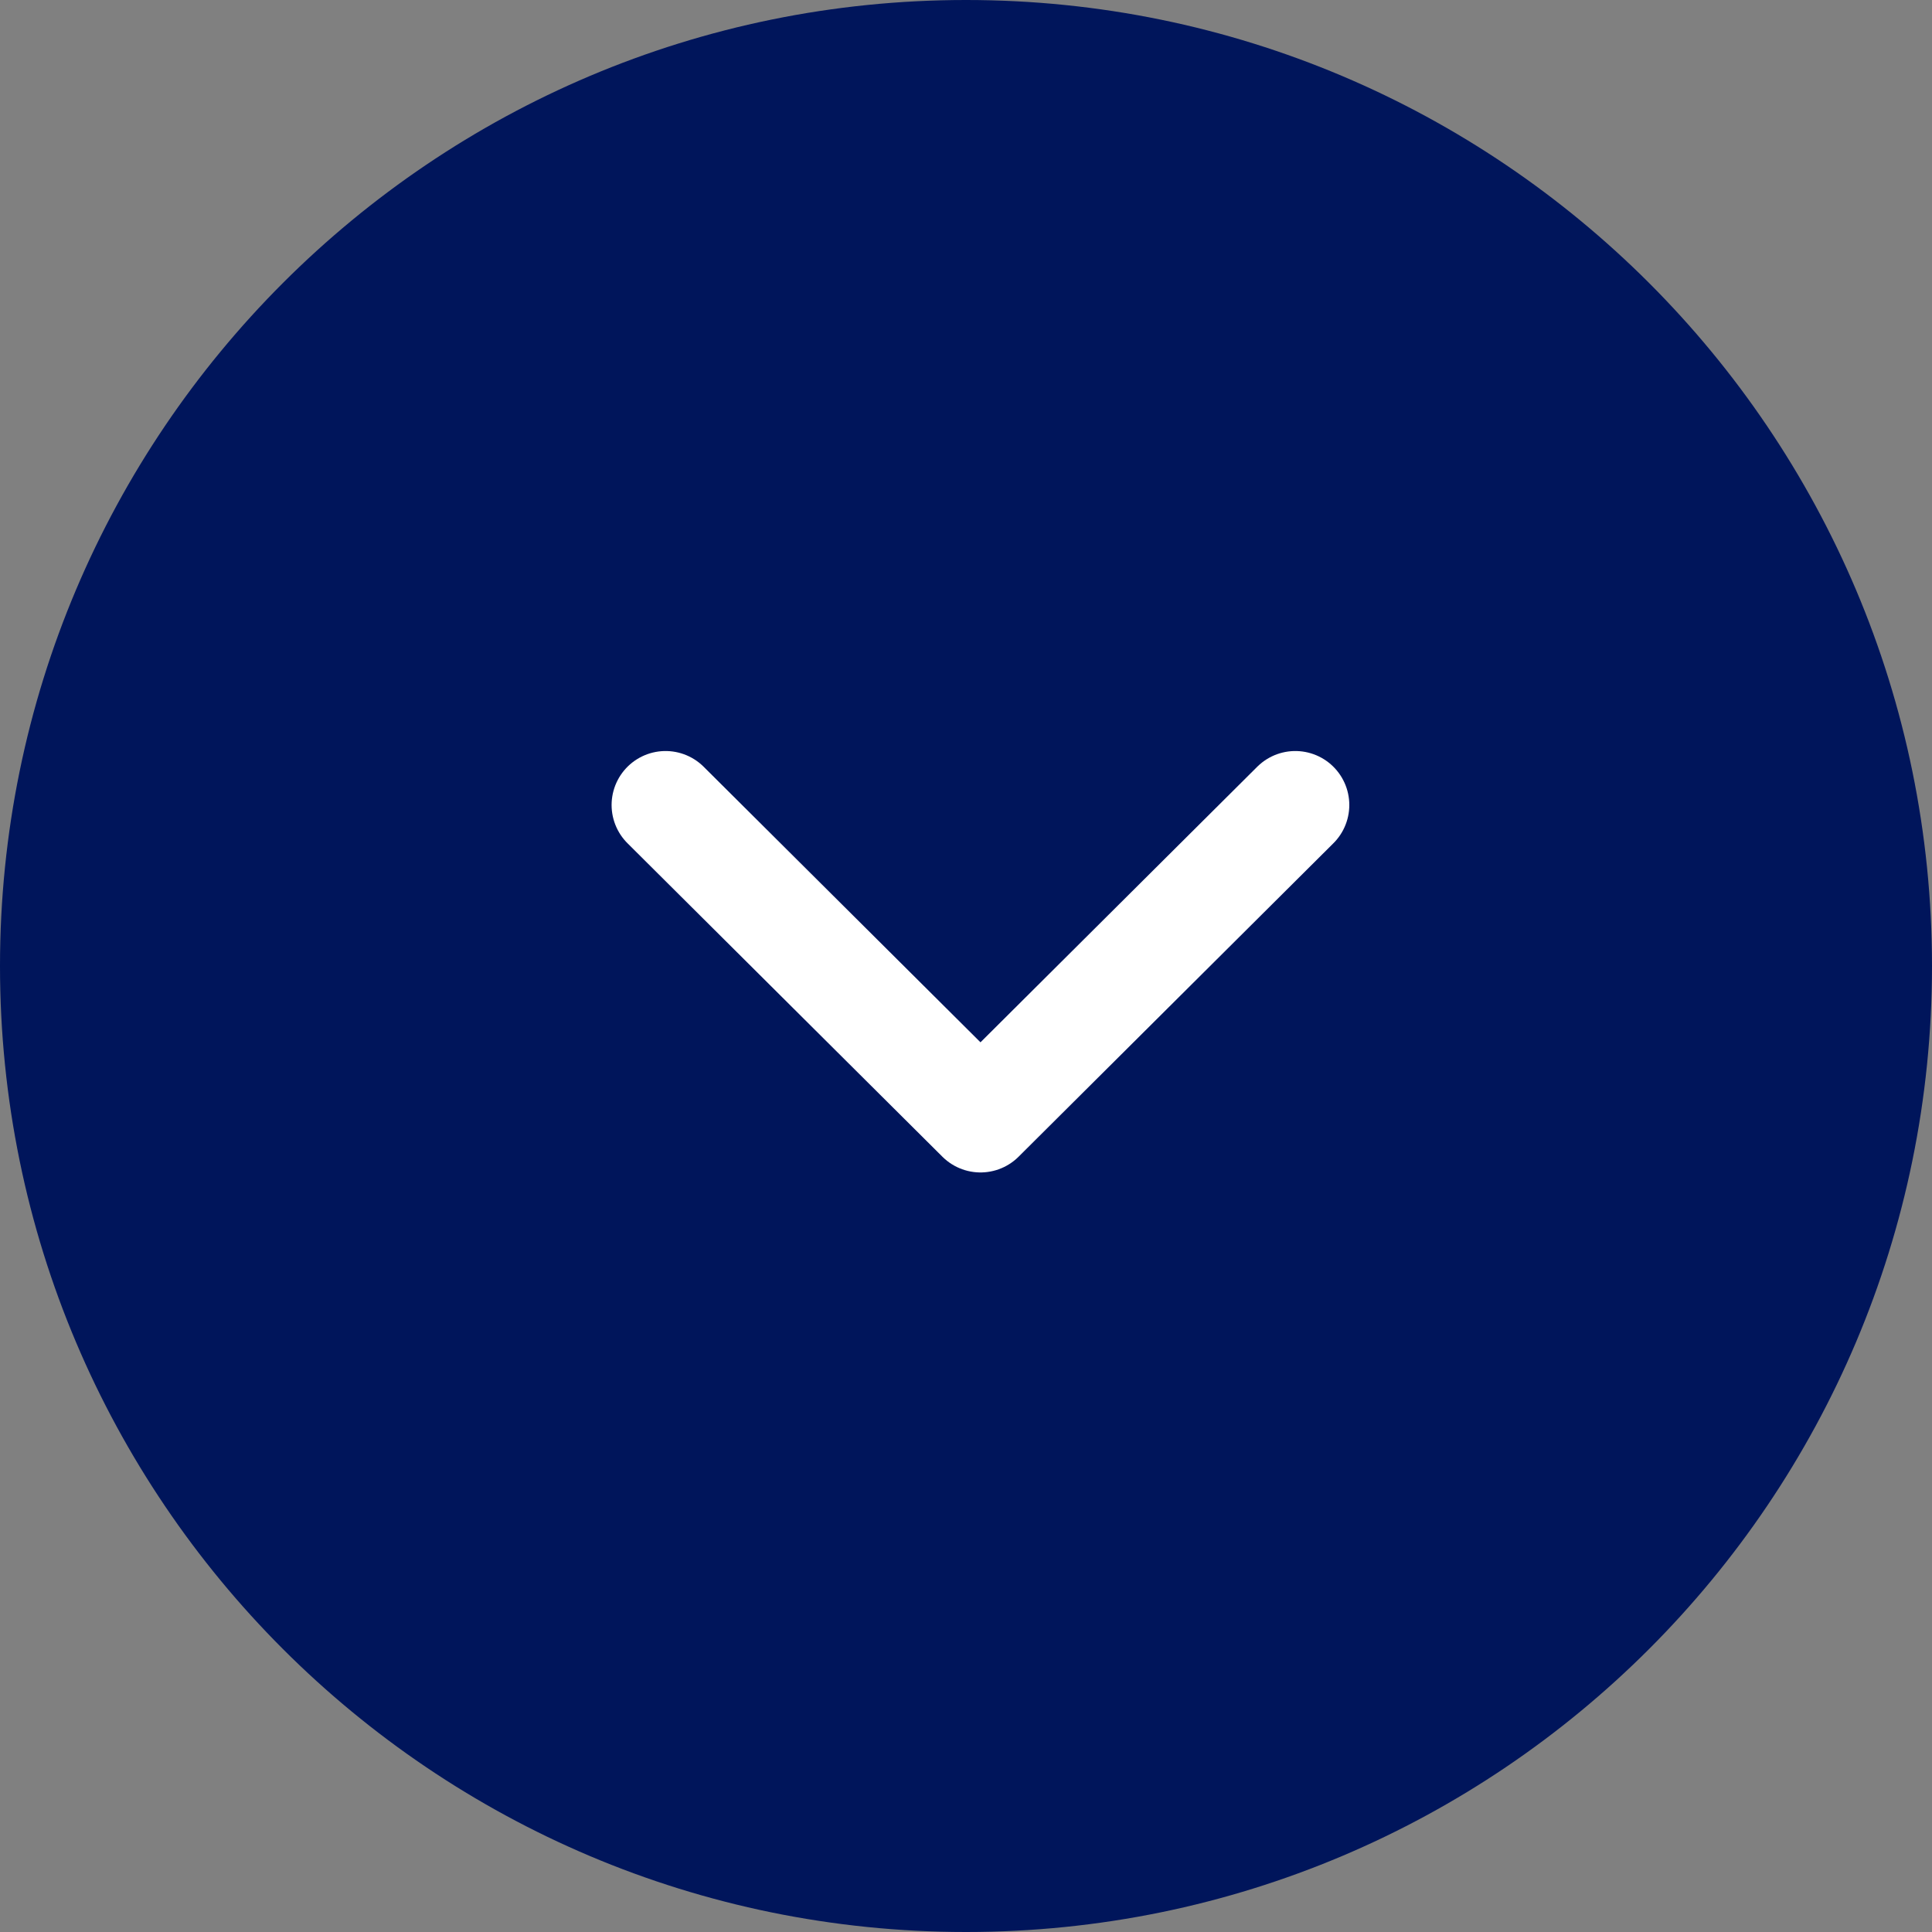 <svg width="24" height="24" viewBox="0 0 24 24" fill="none" xmlns="http://www.w3.org/2000/svg">
<rect x="0" y="0" width="24" height="24" fill="#808080" stroke="none"/>
<path d="M24 12C24 5.373 18.627 1.62846e-06 12 1.04907e-06C5.373 4.69686e-07 1.62846e-06 5.373 1.04907e-06 12C4.69686e-07 18.627 5.373 24 12 24C18.627 24 24 18.627 24 12Z" fill="#00155B"/>
<path d="M8.268 10L12.18 13.894L16.091 10" stroke="white" stroke-width="1.341" stroke-linecap="round" stroke-linejoin="round"/>
</svg>